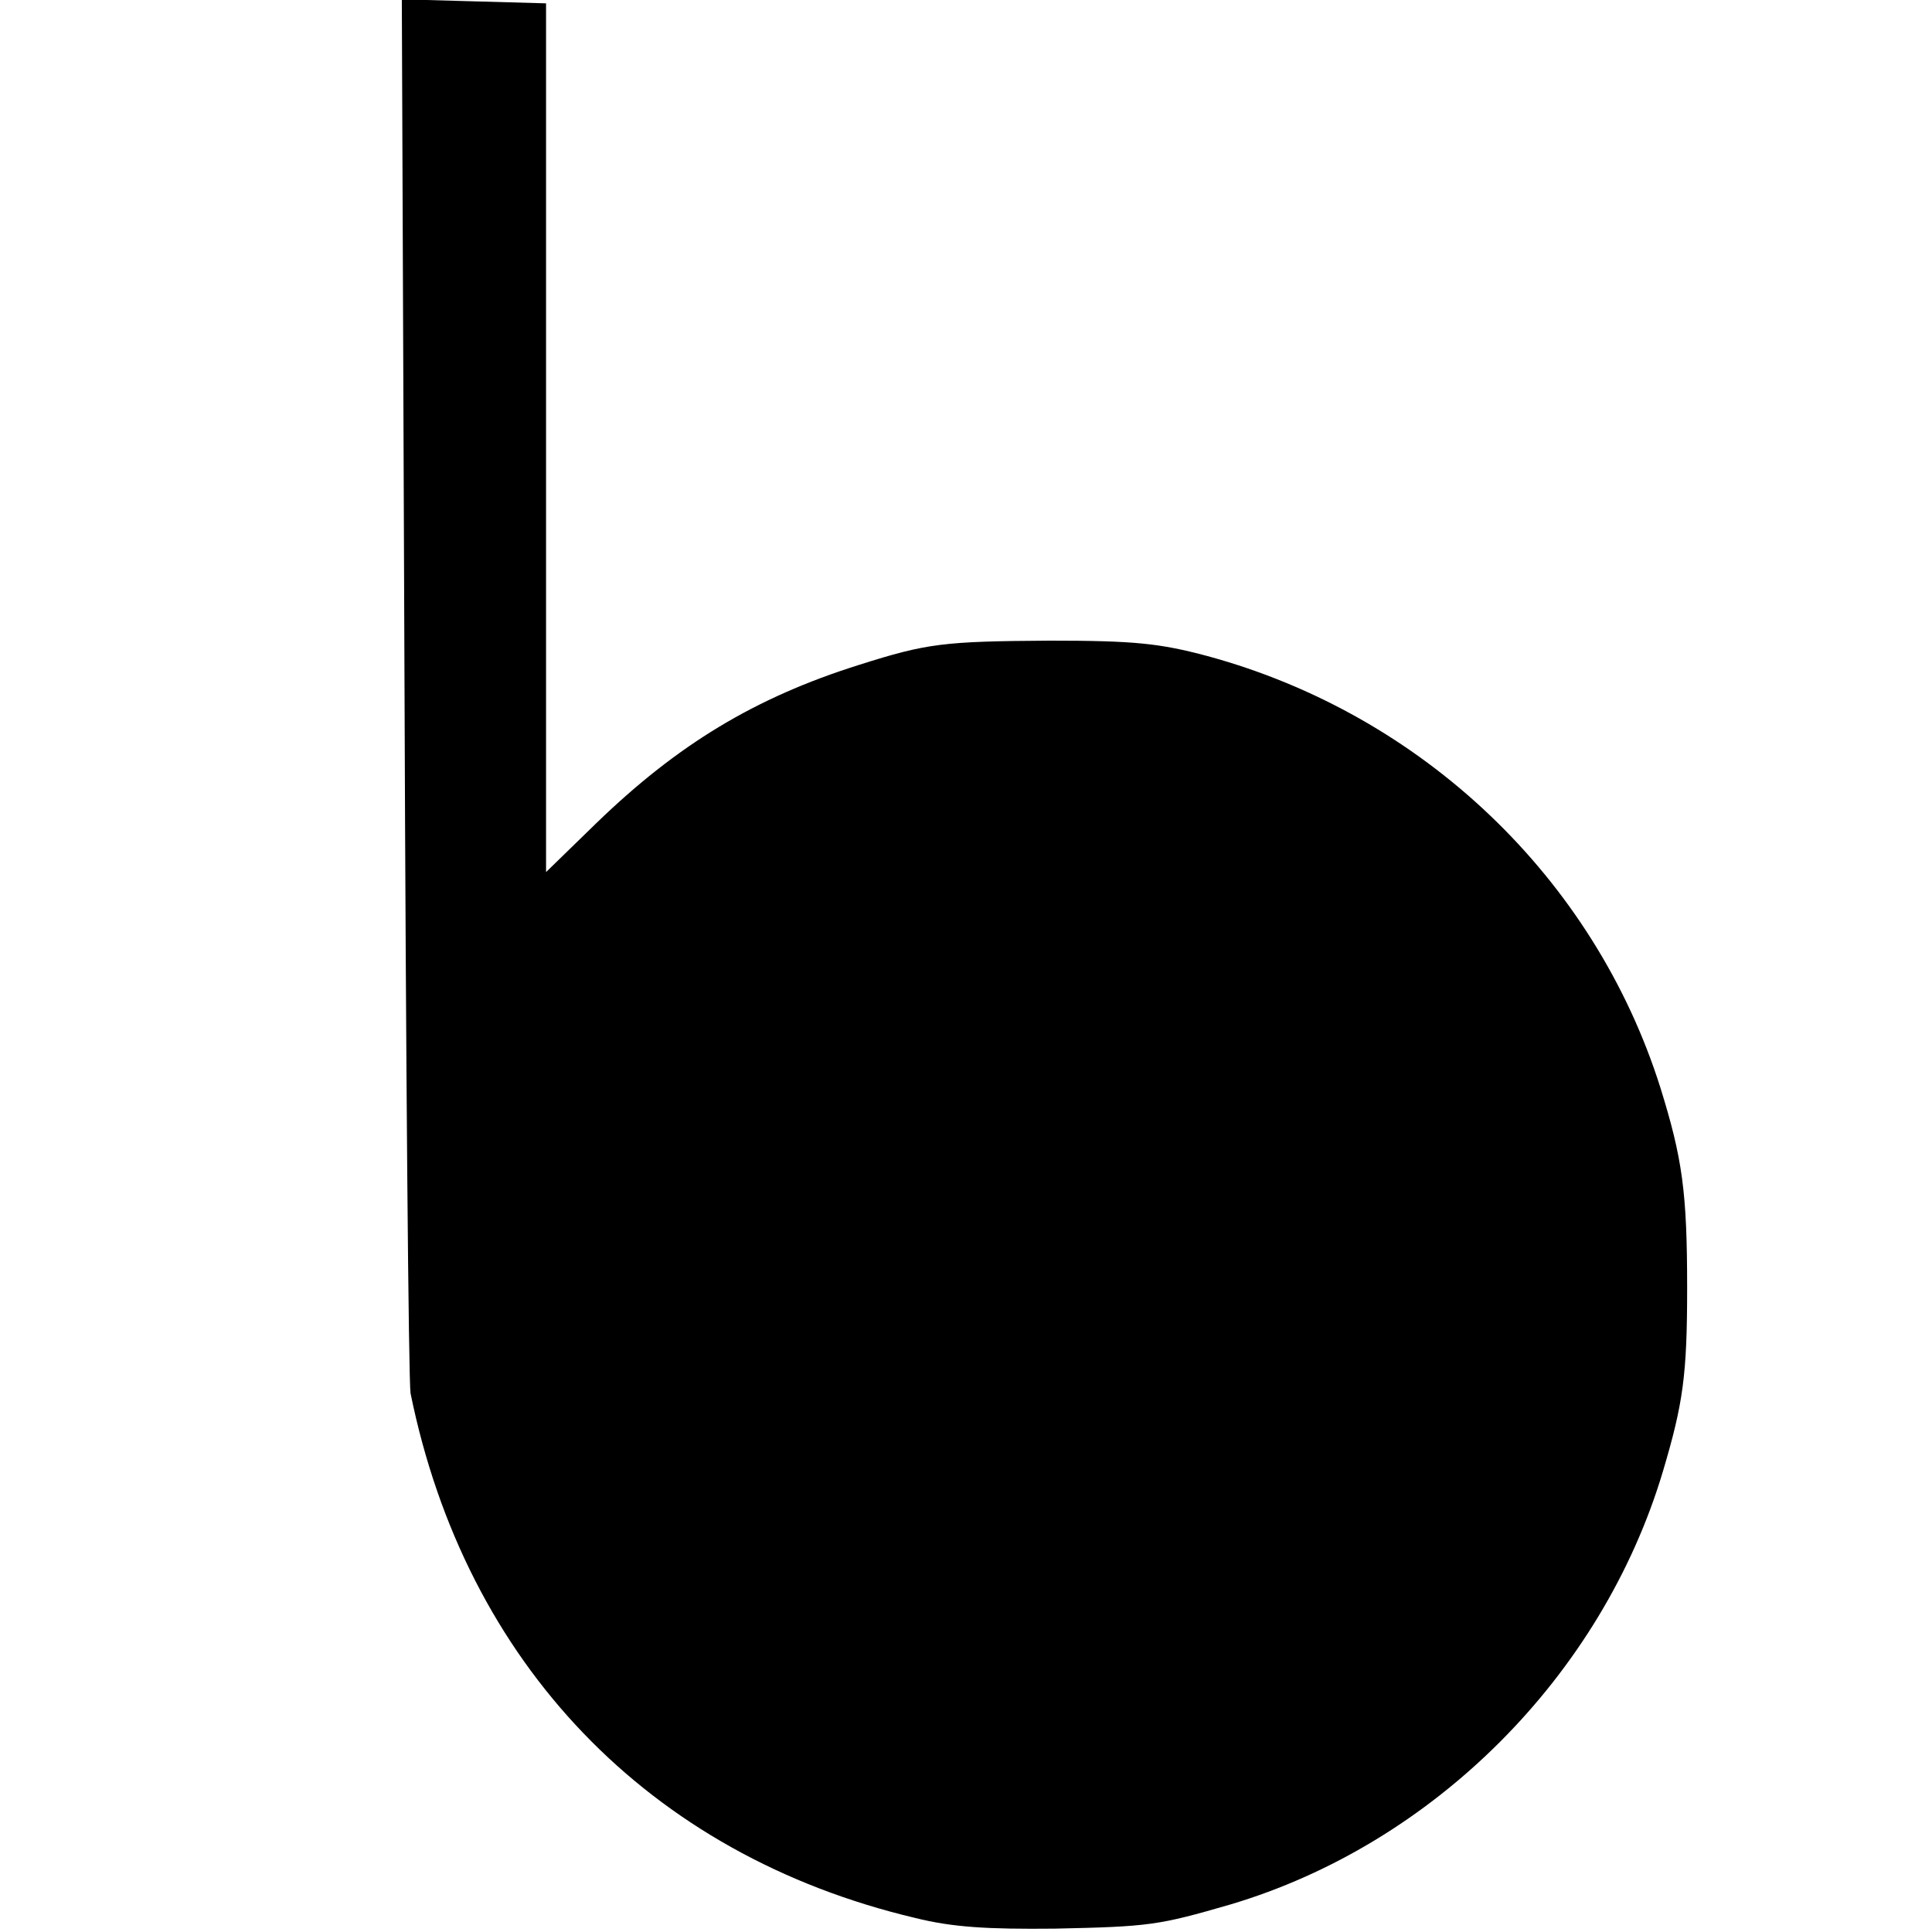 <?xml version="1.0" standalone="no"?>
<!DOCTYPE svg PUBLIC "-//W3C//DTD SVG 20010904//EN"
 "http://www.w3.org/TR/2001/REC-SVG-20010904/DTD/svg10.dtd">
<svg version="1.0" xmlns="http://www.w3.org/2000/svg"
 width="288pt" height="288pt" viewBox="0 0 288 288"
 preserveAspectRatio="xMidYMid meet">
<g transform="translate(0,288) scale(0.1,-0.1)"
fill="#000000" stroke="none">
<path d="M603 1858 c2 -563 6 -1037 9 -1055 82 -403 355 -688 752 -782 56 -14
108 -17 208 -16 142 3 155 5 262 36 303 90 554 341 645 646 30 101 36 143 36
273 0 143 -7 193 -40 299 -99 313 -355 556 -675 643 -71 19 -109 23 -235 23
-159 -1 -183 -4 -284 -36 -156 -49 -271 -119 -392 -236 l-75 -73 0 647 0 648
-107 3 -108 3 4 -1023z"/>
</g>
</svg>
